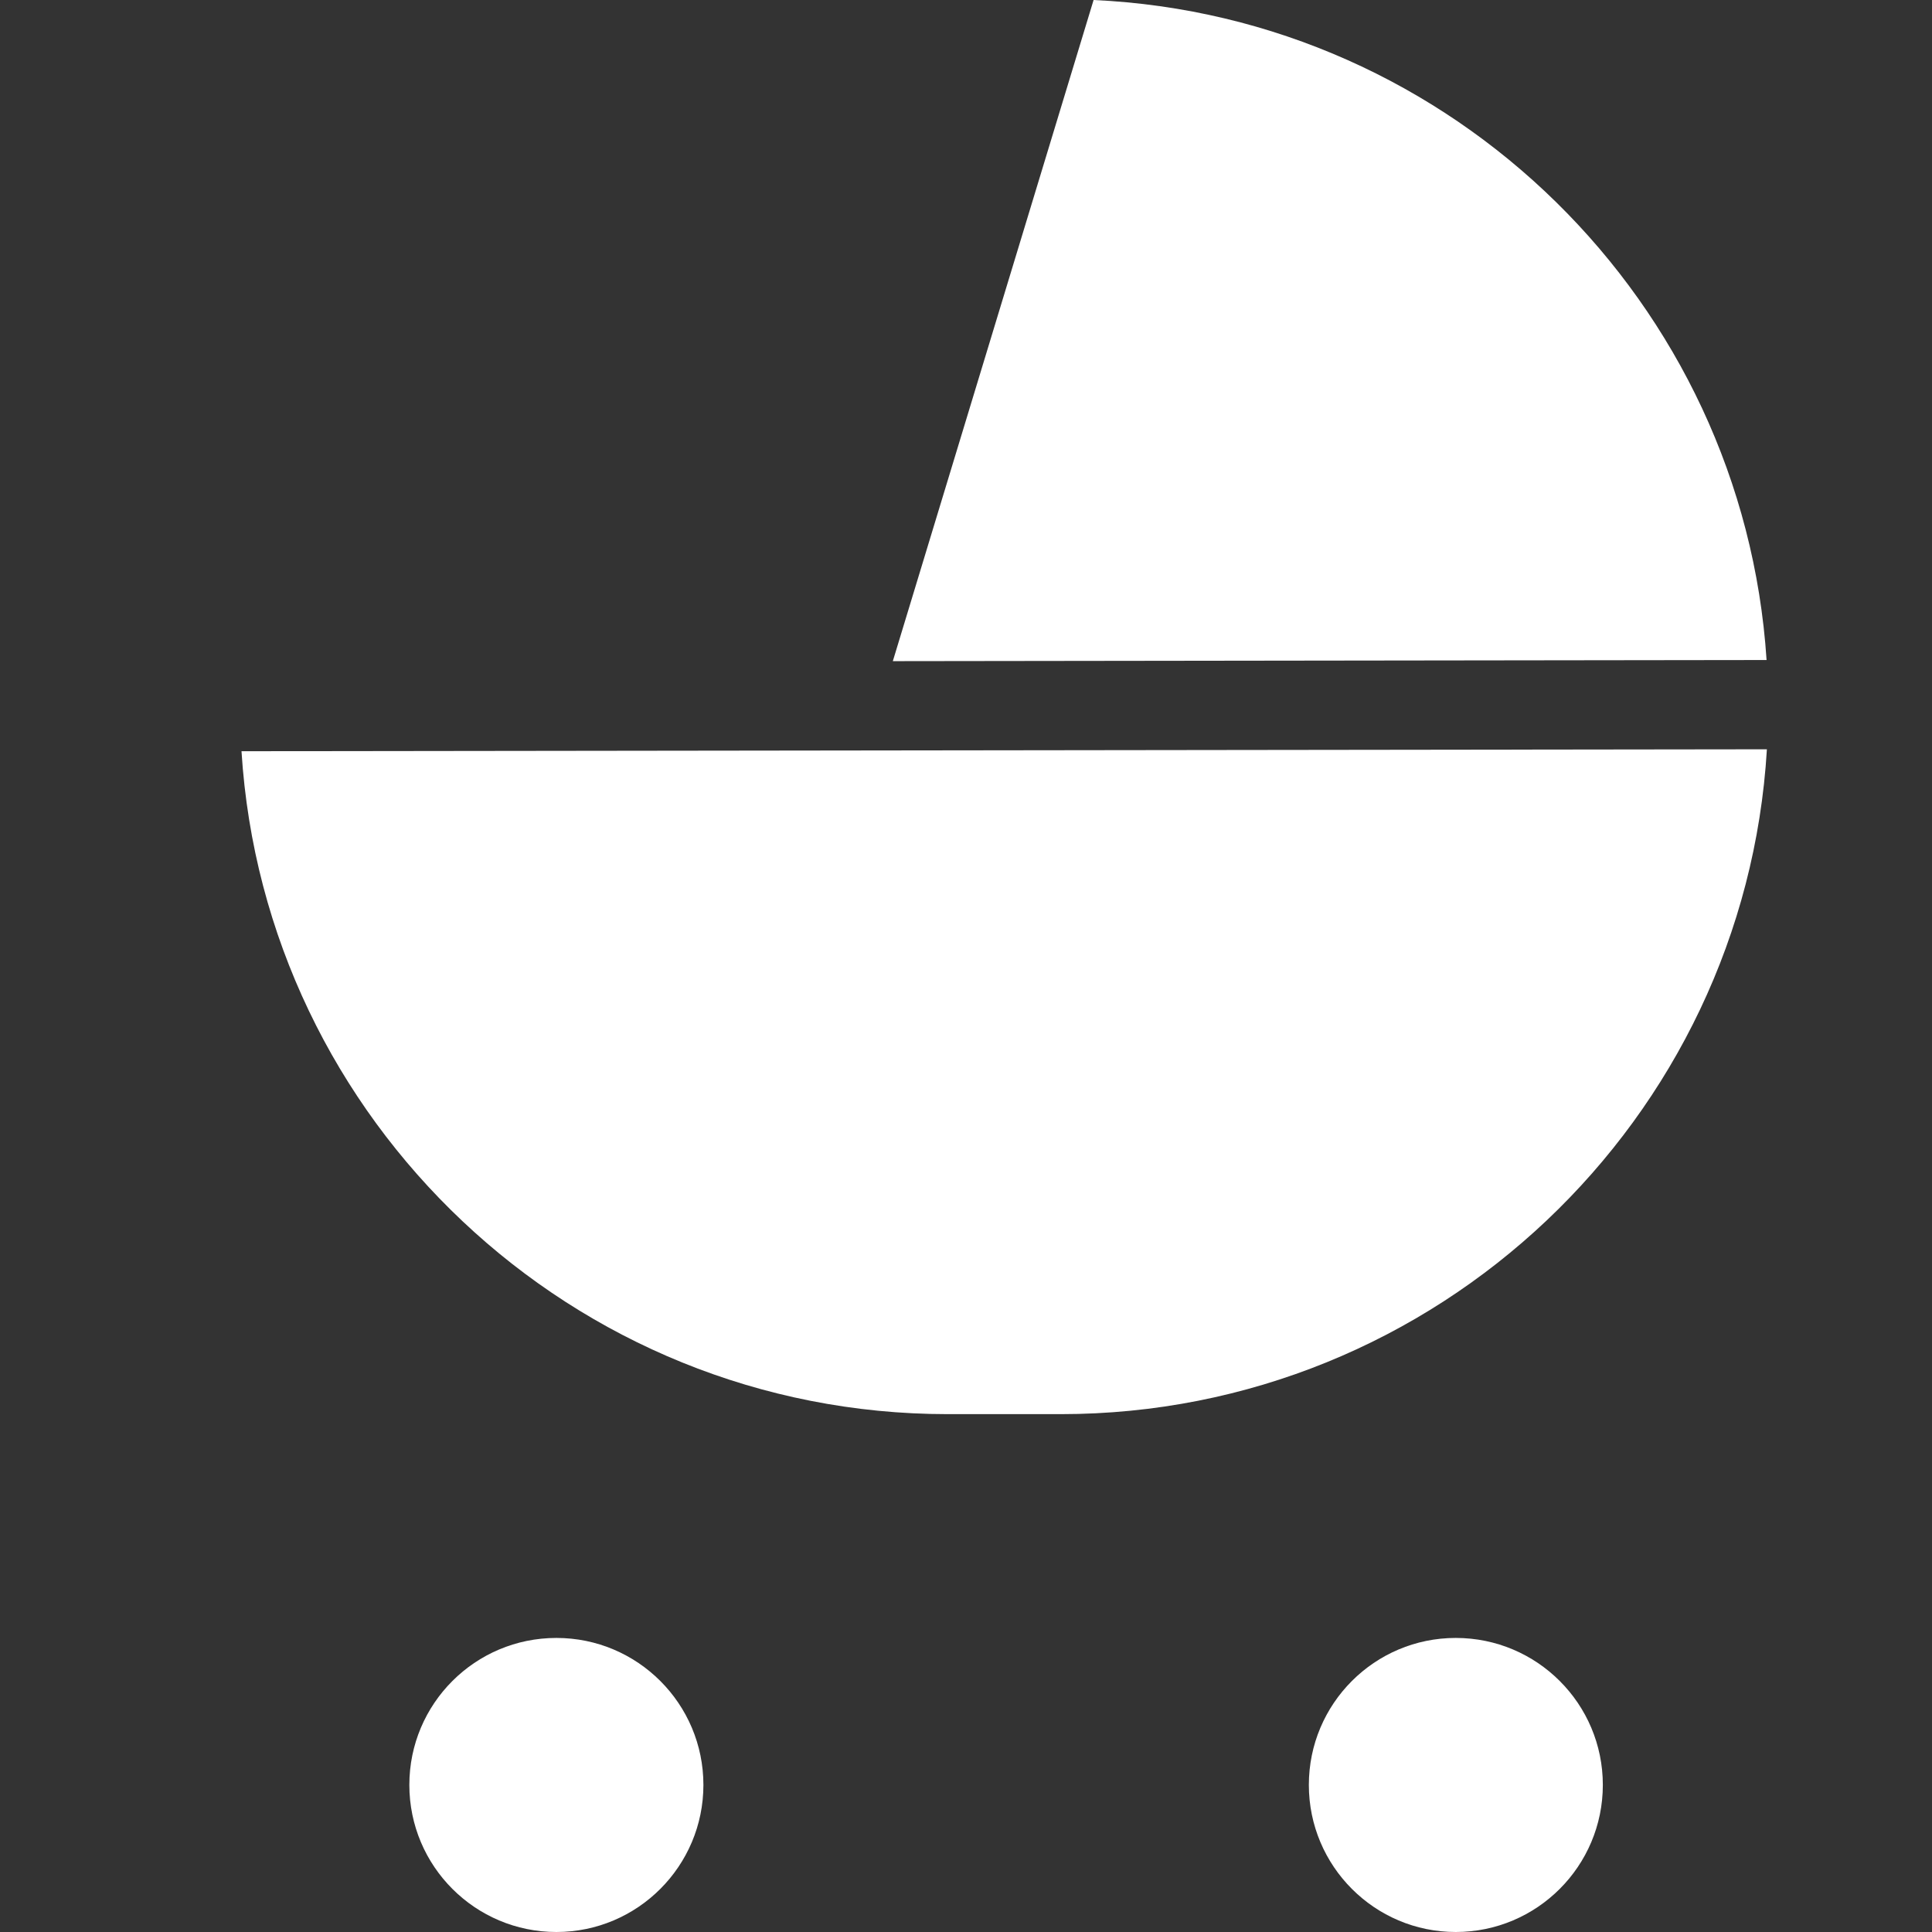 <svg width="24" height="24" viewBox="0 0 24 24" fill="none" xmlns="http://www.w3.org/2000/svg">
<rect x="0" y="0" width="24" height="24" fill="#333333" stroke="none"/>
<path d="M11.772 17.567H13.177C17.846 17.567 21.675 13.909 21.949 9.308L3 9.332C3.287 13.922 7.112 17.567 11.772 17.567Z" fill="white"/>
<path d="M13.585 0L11.091 8.213L21.945 8.199C21.655 3.757 18.049 0.205 13.585 0Z" fill="white"/>
<path d="M19.911 22.173C19.911 23.181 19.093 24 18.084 24C17.076 24 16.259 23.181 16.259 22.173C16.259 21.165 17.076 20.347 18.084 20.347C19.093 20.347 19.911 21.165 19.911 22.173Z" fill="white"/>
<path d="M8.738 22.173C8.738 23.181 7.92 24 6.912 24C5.902 24 5.085 23.181 5.085 22.173C5.085 21.165 5.902 20.347 6.912 20.347C7.92 20.347 8.738 21.165 8.738 22.173Z" fill="white"/>
</svg>
